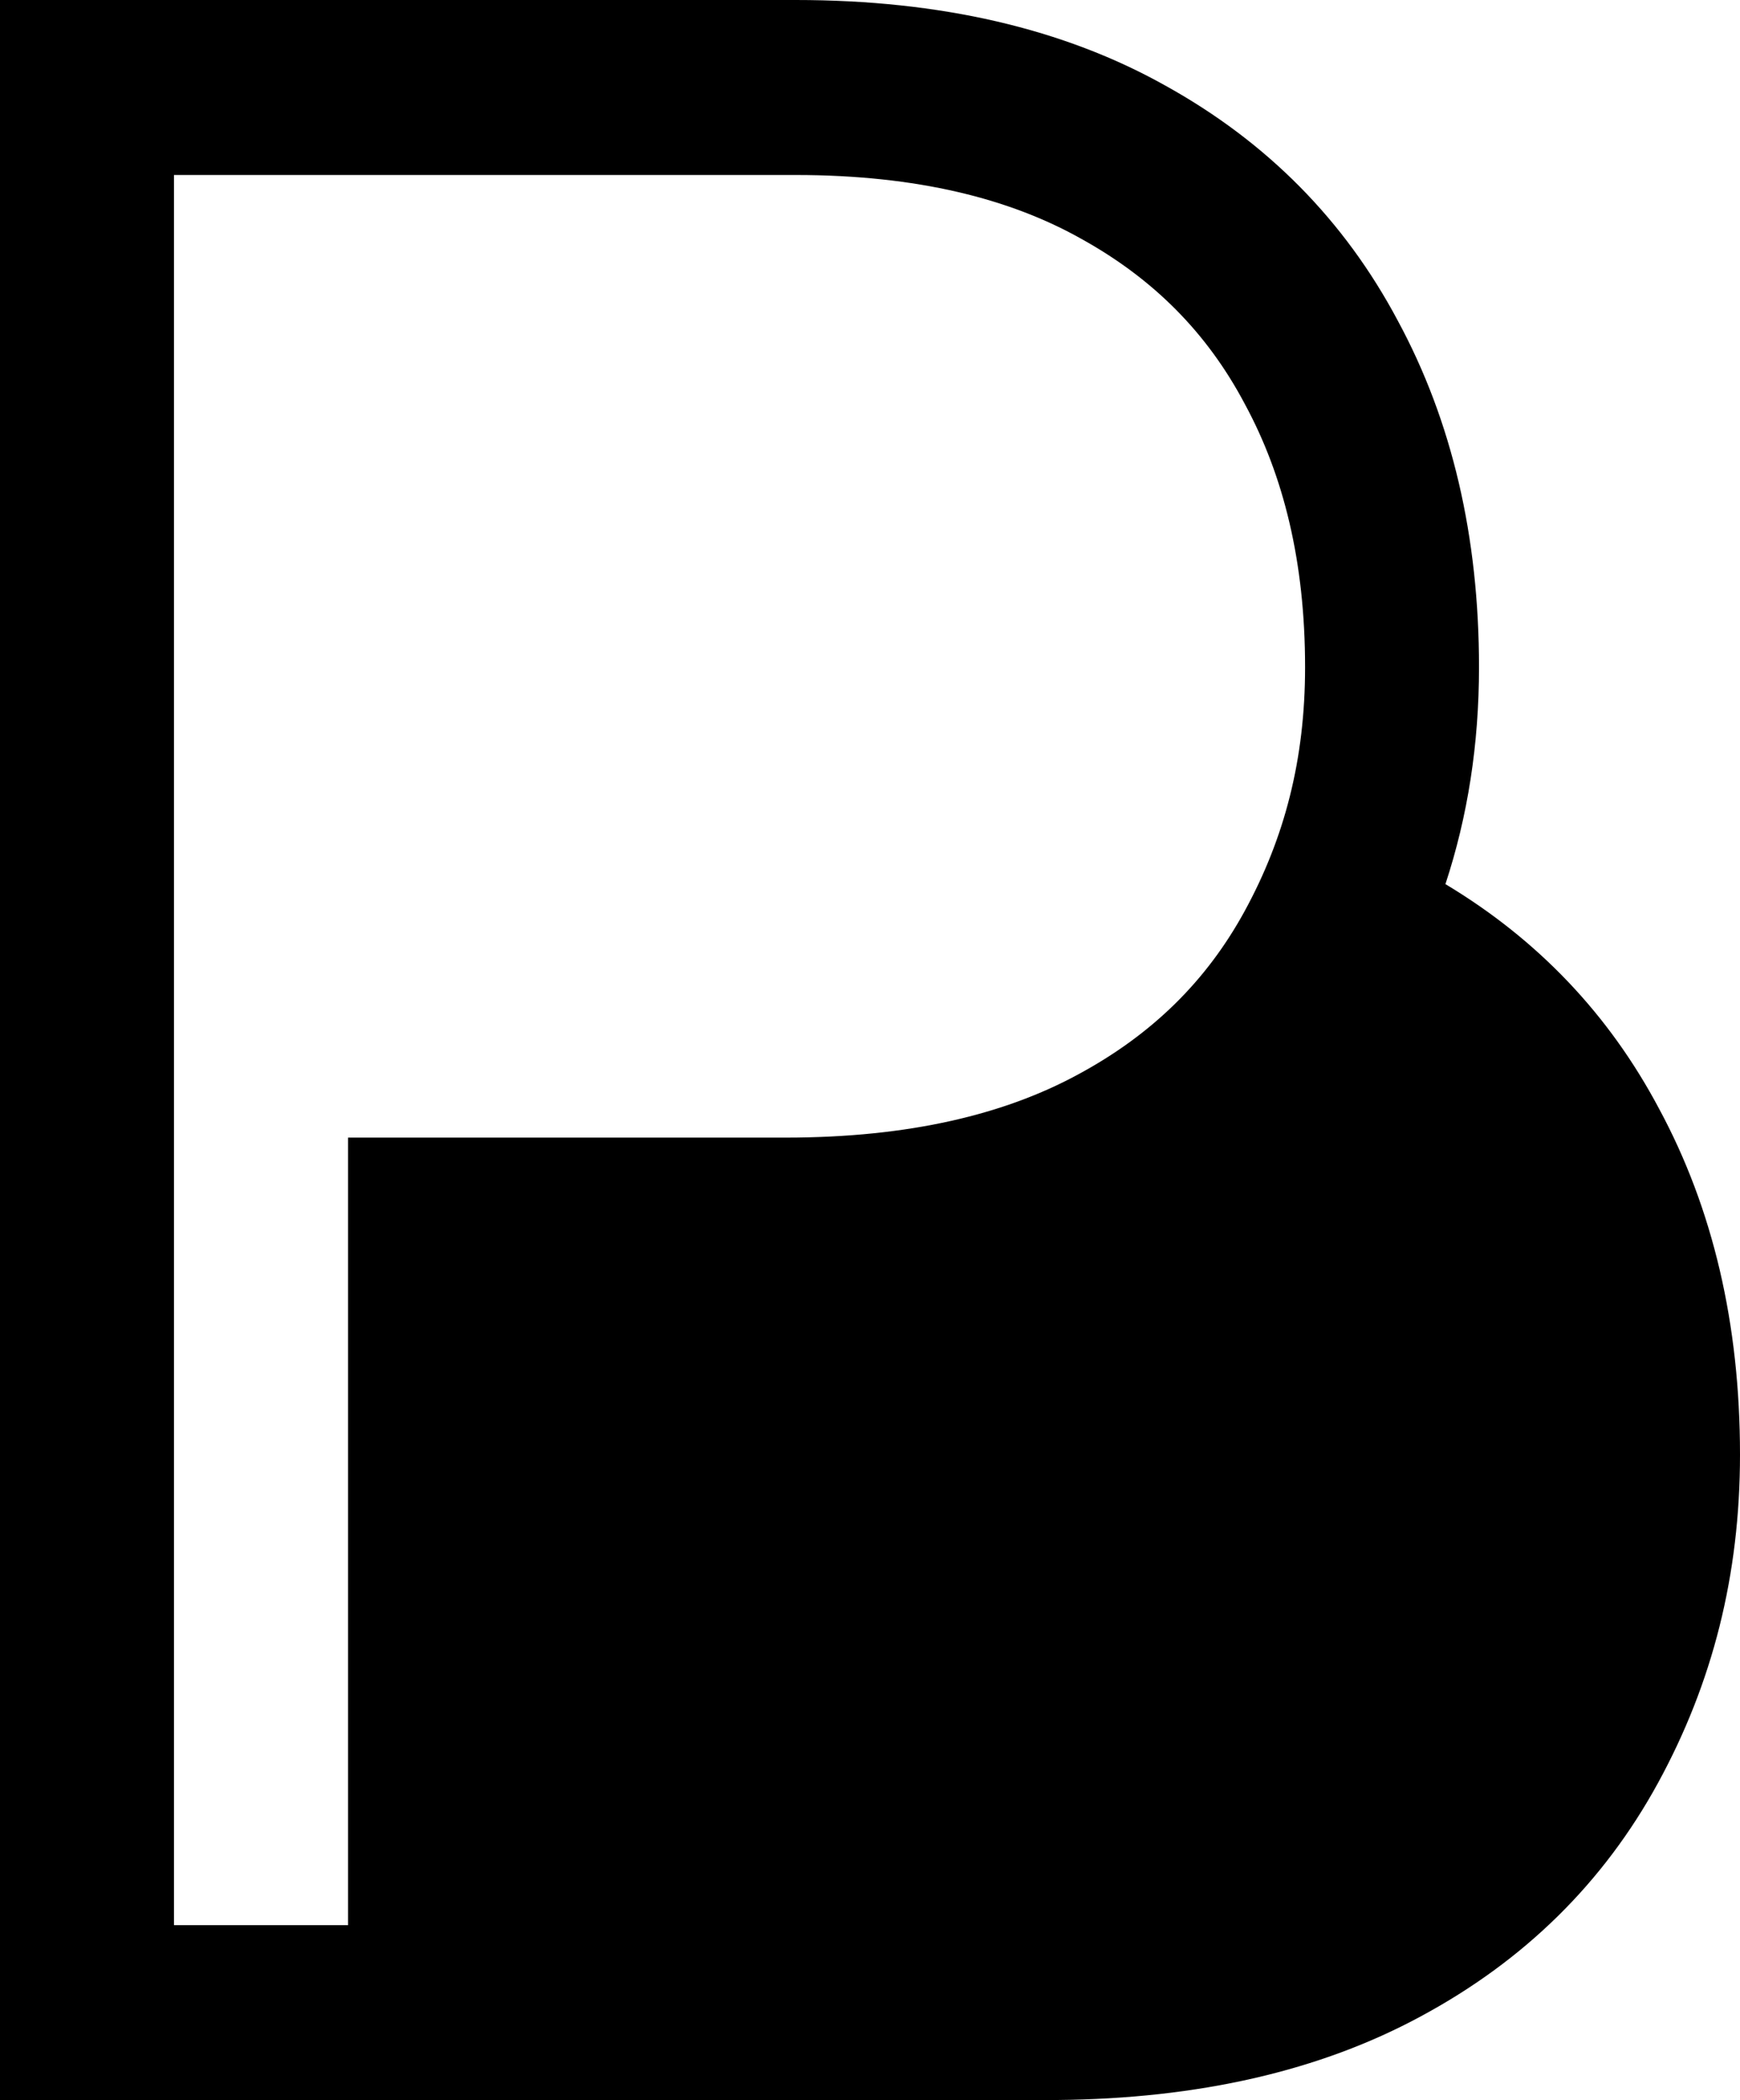 <svg width="199" height="240" viewBox="0 0 199 240" fill="none" xmlns="http://www.w3.org/2000/svg">
    <path fill-rule="evenodd" clip-rule="evenodd" d="M133.27 9.778C121.629 3.259 107.54 0 91.002 0H0V240L59.7 240V239.995L119.681 240C120.072 240 120.463 239.998 120.852 239.995C137.098 239.849 150.974 236.665 162.481 230.442C174.335 224.07 183.385 215.171 189.631 203.745C195.877 192.319 199 180 199 166.245C199 151.304 195.912 138.12 189.737 126.694C184.022 115.928 175.879 107.376 165.31 101.04C167.87 93.269 169.15 85.051 169.15 76.245C169.15 61.304 166.062 48.12 159.887 36.694C153.783 25.195 144.911 16.223 133.27 9.778ZM123.667 27.295C127.805 29.586 131.382 32.263 134.454 35.352C137.587 38.502 140.196 42.081 142.339 46.118L142.374 46.184L142.409 46.25C146.779 54.334 149.259 64.145 149.259 76.254C149.259 86.762 146.925 95.752 142.349 104.124C138.029 112.025 131.838 118.201 123.254 122.815L123.211 122.839C114.967 127.297 104.114 130.009 89.84 130.009H39.809L39.809 220.009H19.909V220H19.9L19.9 20L91.002 20C104.957 20 115.538 22.743 123.584 27.249L123.626 27.272L123.667 27.295Z" fill="black"/>
</svg>
